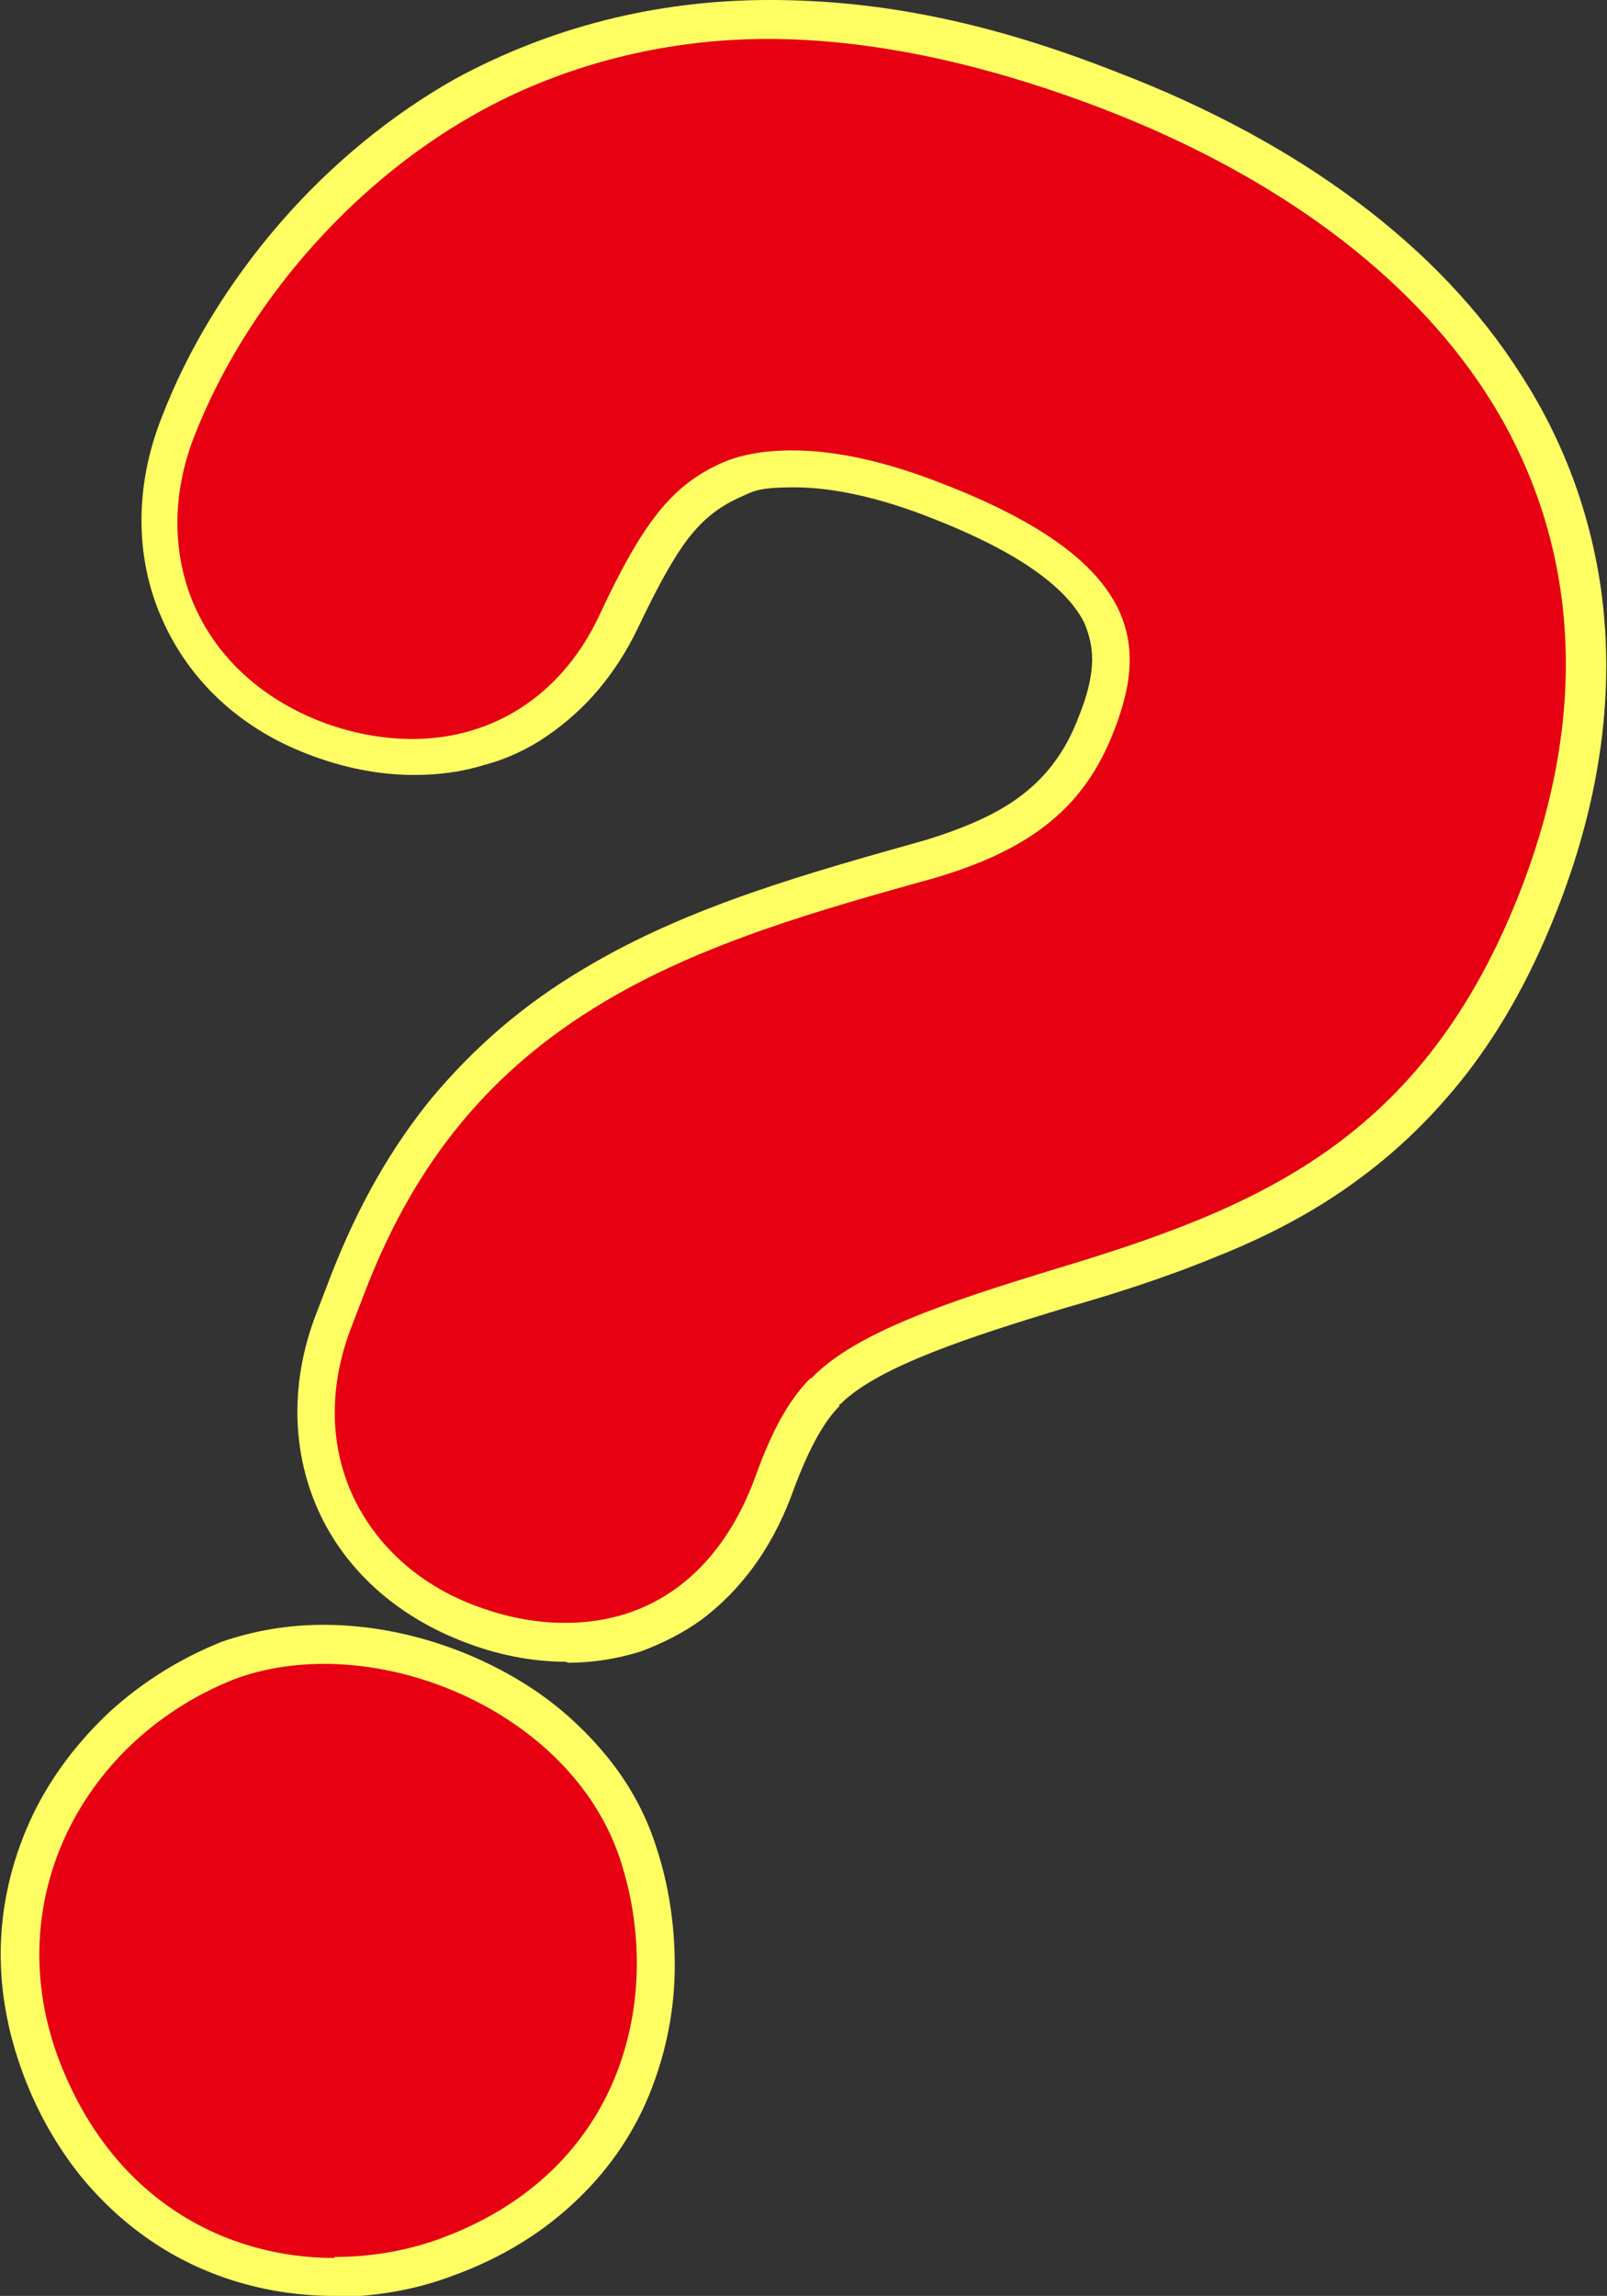 <?xml version="1.0" encoding="UTF-8"?>
<svg id="_文字" xmlns="http://www.w3.org/2000/svg" version="1.1" viewBox="0 0 161 229.9">
  <rect x="0" y="0" width="161" height="229.9" fill="#333333" stroke="none"/>
  <!-- Generator: Adobe Illustrator 29.3.1, SVG Export Plug-In . SVG Version: 2.1.0 Build 151)  -->
  <defs>
    <style>
      .st0 {
        fill: #ffff64;
      }

      .st1 {
        fill: #e60012;
      }
    </style>
  </defs>
  <g id="_グループ_777" data-name="グループ_777">
    <g id="_パス_4467" data-name="パス_4467">
      <path class="st1" d="M56.7,164.5h0c-3.2,0-6.5-.7-9.8-2-5.7-2.2-10.1-6-12.7-10.9-3.1-5.8-3.3-12.7-.7-19.4l1.5-3.9c2.6-6.7,5.8-12.3,9.8-17.2,4-4.9,8.8-8.9,14.7-12.4,10.3-6.1,22.2-9.5,33.8-12.7h0c4.7-1.4,8.2-3.1,10.8-5.3,2.6-2.1,4.4-4.7,5.8-8.3,1.8-4.6,1.9-7.9.4-10.9-1-1.9-2.7-3.8-5-5.5-2.8-2-6.5-4-11.2-5.8-5.6-2.2-10.4-3.2-14.5-3.2s-4.7.4-6.5,1.3c-2.2,1-3.8,2.3-5.4,4.3-1.7,2.1-3.4,5.1-5.6,9.7h0c-1,2.1-2.2,4-3.6,5.7-1.4,1.7-3,3.1-4.8,4.3-1.8,1.2-3.7,2.1-5.7,2.7-2,.6-4.2.9-6.4.9-3.3,0-6.7-.7-10-2-6.3-2.4-11.1-6.9-13.5-12.5-2.5-5.7-2.5-12.3,0-18.6,5.2-13.4,15.9-25.7,28.6-32.9h0c9.1-5.3,19.4-8,30.6-8s22.1,2.4,34.3,7.1c17.8,6.9,31.4,17,39.3,29.3,4.1,6.4,6.7,13.4,7.8,20.8,1.4,9.7,0,20-4.1,30.6-2.4,6.3-5.3,11.6-8.8,16.2-3.2,4.3-6.9,7.8-11.3,10.9-3.8,2.7-8.2,5-13.3,7.1-5,2.1-10.4,3.7-14.9,5.1-5.6,1.7-10.1,3.1-14,4.7-4.4,1.8-7.4,3.6-9.2,5.4h0s0,0,0,0h-.1c0,.1,0,.1,0,.1h0c-1.7,1.7-3.2,4.3-4.8,8.3l-.6,1.6h0s0,0,0,0c-1.9,4.8-4.6,8.6-8.1,11.2-1.8,1.3-3.7,2.3-5.8,3-2.1.7-4.3,1-6.6,1Z"/>
      <path class="st0" d="M56.7,162.5c8.6,0,15.2-5,18.7-13.9l.6-1.6c1.6-4.3,3.3-7.1,5.2-9h.1c4.4-4.6,13.9-7.7,24-10.8,20.7-6.2,37.3-12.9,47.1-38.2,8.8-22.8,3-39.6-3.5-49.6-7.7-11.9-21-21.8-38.4-28.5-12-4.6-23.3-7-33.6-7s-20.7,2.6-29.6,7.7h0c-12.3,7-22.7,19-27.8,32-2.3,5.8-2.3,11.9,0,17.1,2.3,5.2,6.7,9.2,12.5,11.5,3.1,1.2,6.3,1.8,9.3,1.8,8.2,0,15.1-4.5,18.8-12.5,4.3-9.2,7.2-12.8,11.9-15,2.1-1,4.6-1.4,7.4-1.4,4.3,0,9.4,1.1,15.2,3.4,20.3,7.9,20.2,16.5,17,24.7-2.9,7.5-8.1,11.8-17.9,14.7h0c-11.5,3.2-23.3,6.5-33.3,12.5-11.2,6.7-18.7,15.8-23.7,28.6l-1.5,3.9c-2.4,6.2-2.2,12.5.6,17.8,2.4,4.5,6.4,8,11.6,10,3.1,1.2,6.2,1.8,9.1,1.8h0M56.7,166.4h0c-3.4,0-7-.7-10.5-2.1-6.1-2.4-10.9-6.5-13.7-11.8-3.3-6.3-3.6-13.8-.8-21l1.5-3.9c2.7-6.9,6-12.7,10.1-17.7,4.2-5,9.1-9.3,15.2-12.9,10.5-6.3,22.6-9.6,34.3-12.9h0c4.5-1.4,7.7-2.9,10.1-4.9,2.3-1.9,4-4.3,5.2-7.5.8-2,1.2-3.6,1.3-5.1.1-1.6-.2-2.9-.8-4.3-1.9-3.7-7-7.2-15.2-10.4-5.3-2.1-10-3.1-13.8-3.1s-4.1.4-5.7,1.1c-1.9.9-3.3,2-4.7,3.7-1.6,2-3.2,4.9-5.3,9.3-1.1,2.3-2.4,4.3-3.9,6.1-1.5,1.8-3.3,3.4-5.2,4.7-1.9,1.3-4,2.3-6.3,2.9-2.2.7-4.6,1-7,1-3.5,0-7.1-.7-10.7-2.1-6.8-2.6-11.9-7.4-14.6-13.6-2.7-6.1-2.7-13.3,0-20.1,2.6-6.8,6.7-13.5,11.8-19.4,5.1-5.9,11.2-10.9,17.6-14.5h0s0,0,0,0C55,2.8,65.6,0,77.1,0s22.6,2.4,35,7.3c18.2,7,32.1,17.4,40.2,30.1,4.3,6.6,7,13.9,8.1,21.6,1.4,10.1,0,20.7-4.2,31.6-2.5,6.5-5.5,12-9.1,16.7-3.4,4.4-7.2,8.1-11.7,11.3-3.9,2.8-8.4,5.2-13.7,7.3-5.1,2.1-10.5,3.8-15.1,5.1-9.2,2.8-18.6,5.8-22.4,9.6,0,0,0,0,0,0h-.1c0,.1,0,.2,0,.2-1.5,1.5-2.9,4-4.3,7.6l-.6,1.6h0c-2,5.2-5,9.2-8.8,12.1-1.9,1.4-4.1,2.5-6.3,3.3-2.3.7-4.7,1.1-7.2,1.1Z"/>
    </g>
    <g id="_パス_4468" data-name="パス_4468">
      <path class="st1" d="M33.5,228c-6.1,0-11.9-1.7-16.9-4.9-2.7-1.7-5.1-3.9-7.1-6.5-2.2-2.7-4-5.9-5.3-9.4-1.6-4.2-2.4-8.5-2.2-12.8.2-4.1,1.2-8.1,3-11.8,1.8-3.6,4.2-6.9,7.3-9.7,3.1-2.8,6.7-5,10.6-6.6h0s0,0,0,0c2.9-1.1,6.2-1.6,9.6-1.6,6.5,0,13.2,2,18.9,5.5,2.9,1.8,5.5,4,7.6,6.5,2.2,2.7,3.9,5.6,5,8.7h0s0,0,0,0c1.2,3.7,1.8,7.5,1.8,11.3,0,4.1-.8,8-2.2,11.6-3.2,8.2-9.8,14.4-18.9,17.7-3.5,1.3-7.4,2-11.2,2Z"/>
      <path class="st0" d="M33.5,226c3.6,0,7.2-.6,10.5-1.8,18.7-6.8,22.6-24.6,18.1-38.1-5-15-24.8-23-38.5-18-15.1,5.9-23.9,22.1-17.6,38.4,5.4,13.9,16.7,19.6,27.5,19.6M33.5,229.9c-6.5,0-12.7-1.8-17.9-5.2-2.9-1.9-5.4-4.2-7.6-6.9-2.3-2.9-4.2-6.2-5.6-9.9-1.7-4.5-2.5-9-2.3-13.6.2-4.4,1.3-8.6,3.2-12.6,1.9-3.9,4.5-7.3,7.7-10.3,3.3-3,7-5.3,11.2-7,0,0,0,0,0,0,3.2-1.1,6.6-1.7,10.2-1.7,6.9,0,14,2.1,20,5.8,3.1,1.9,5.8,4.3,8,6.9,2.4,2.8,4.2,6,5.3,9.4,0,0,0,0,0,0,1.3,3.9,1.9,7.9,1.9,12,0,4.3-.8,8.4-2.3,12.3-1.6,4.2-4.1,7.9-7.3,11-3.5,3.4-7.7,6-12.7,7.8-3.7,1.4-7.8,2.1-11.8,2.1Z"/>
    </g>
  </g>
</svg>